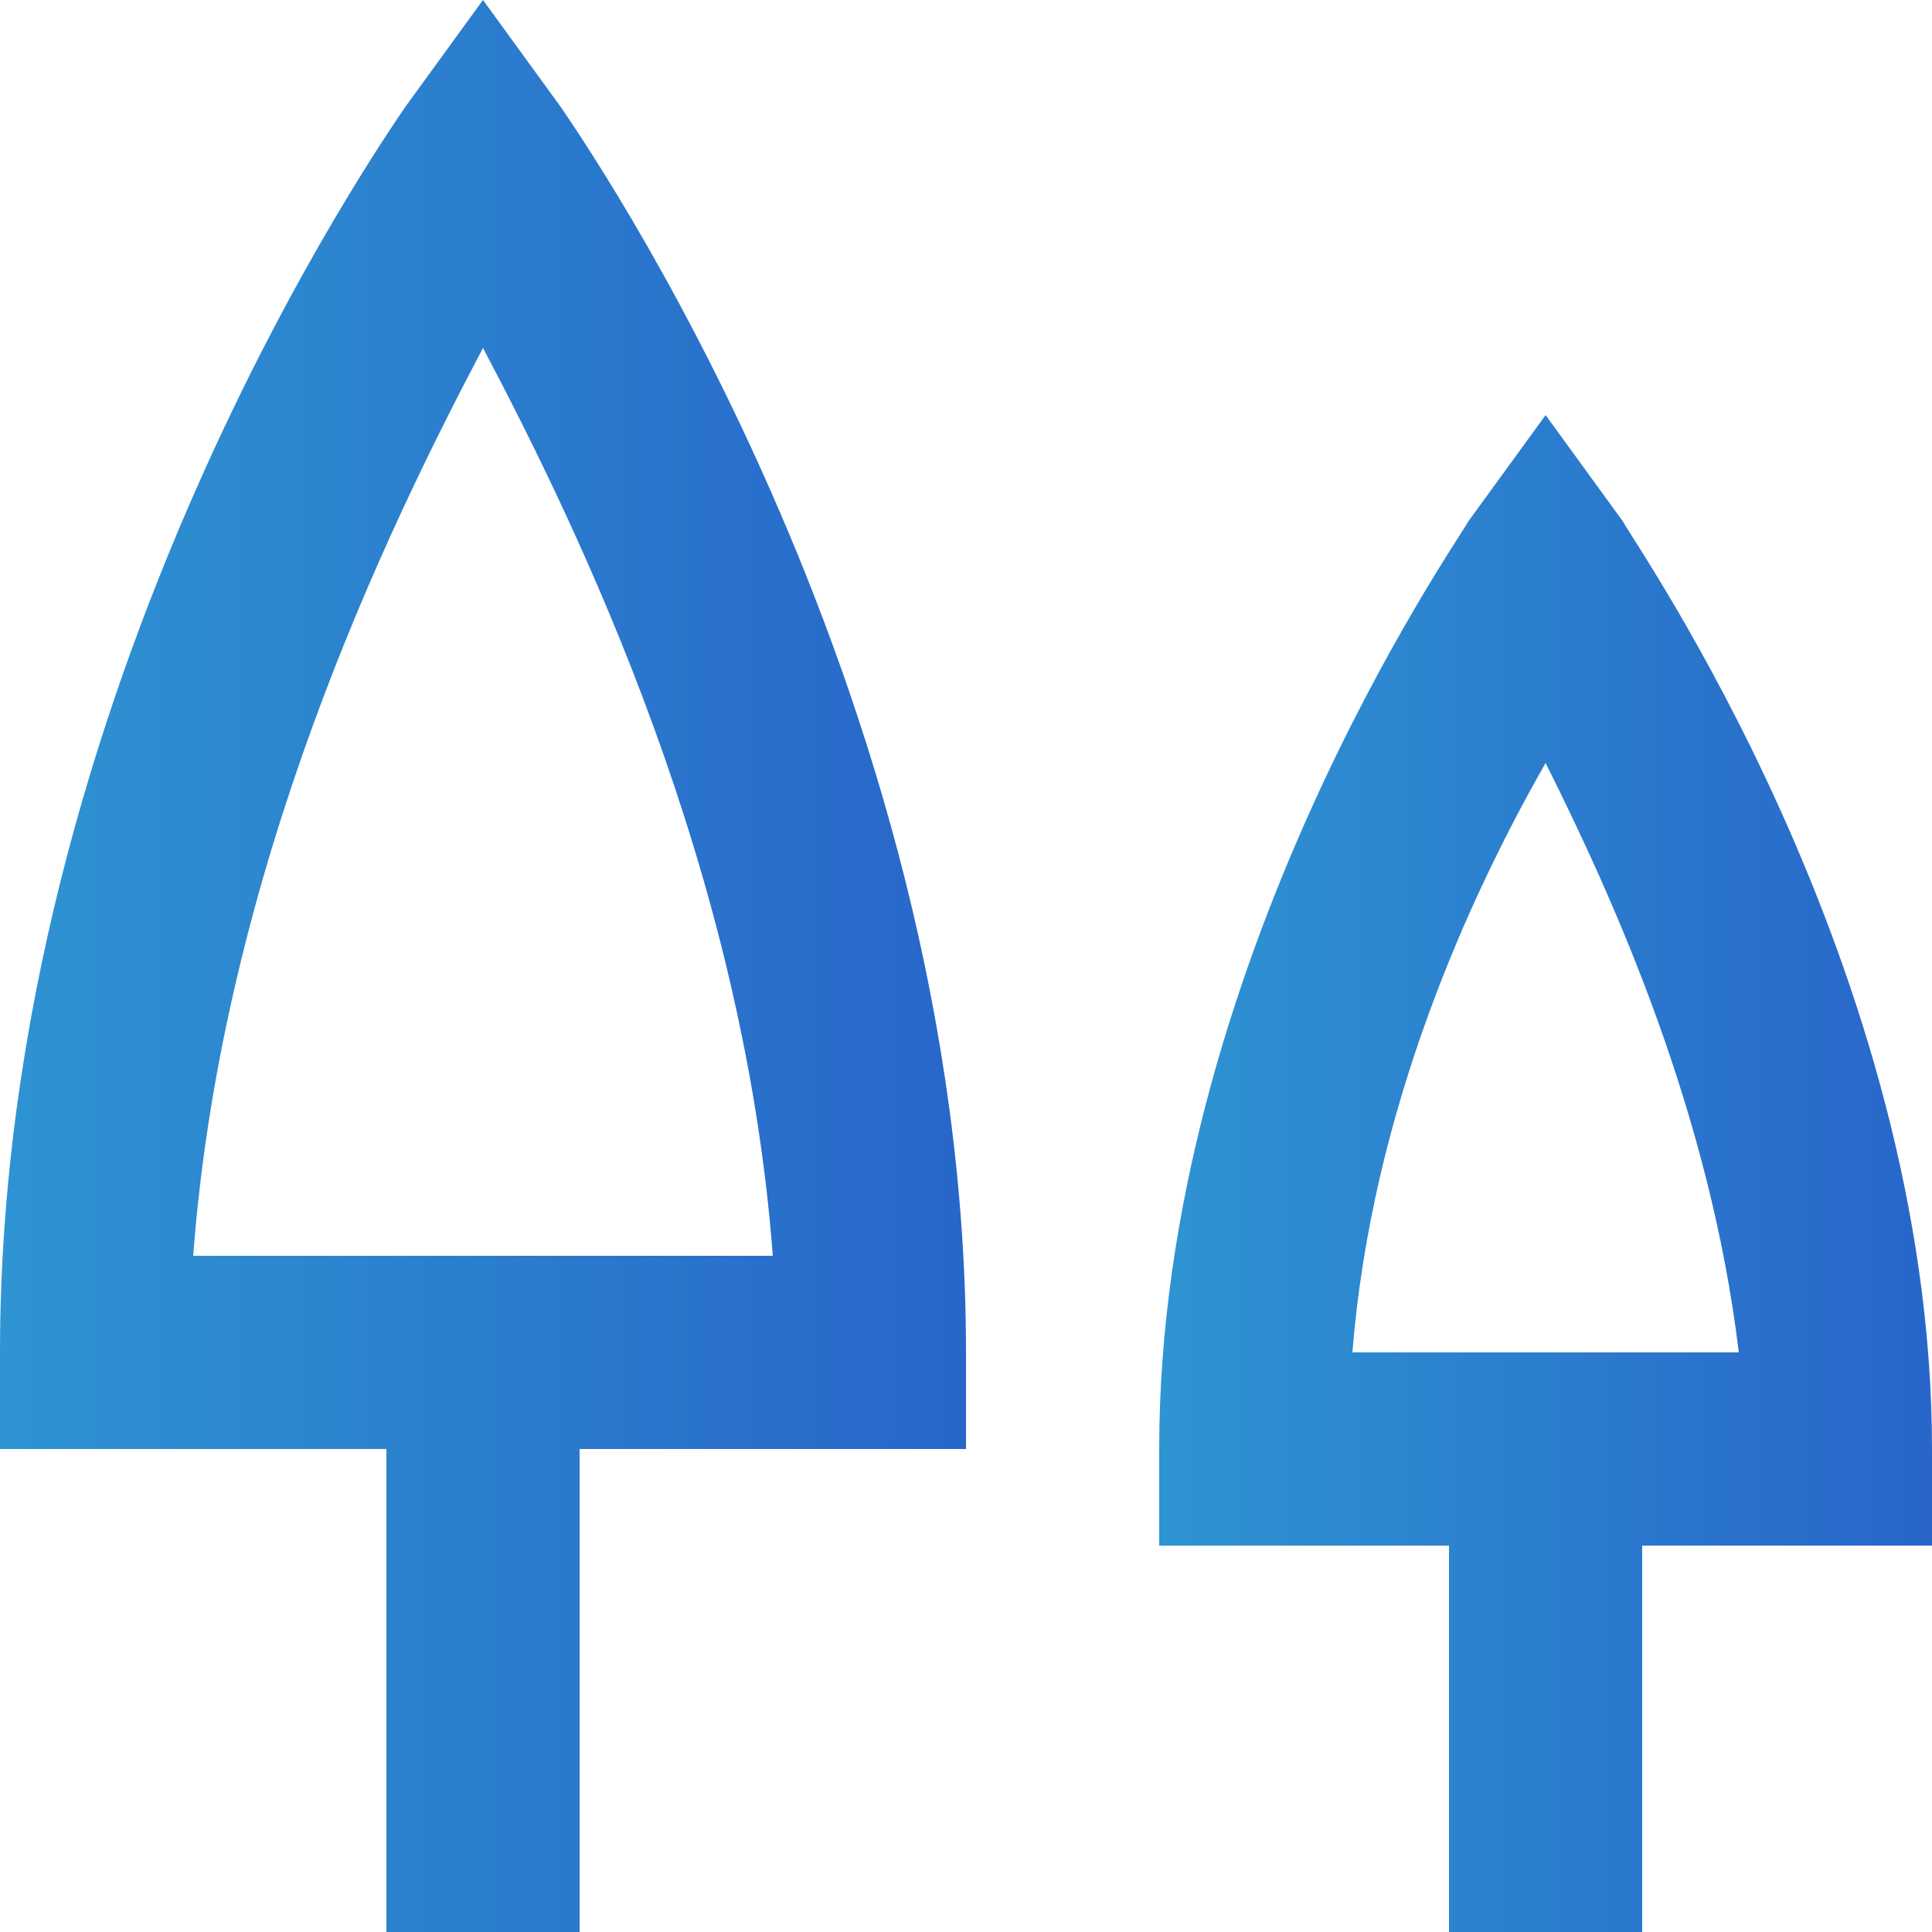 <?xml version="1.0" encoding="UTF-8"?>
<svg xmlns="http://www.w3.org/2000/svg" xmlns:xlink="http://www.w3.org/1999/xlink" version="1.1" id="Layer_1" x="0px" y="0px" viewBox="0 0 512 512" xml:space="preserve">
	<style>
		path.gradient {
		fill: url(#gradient);
		}
	</style>
	<defs>
		<linearGradient id="gradient">
			<stop offset="0%" stop-color="#2e94d2"></stop>
			<stop offset="100%" stop-color="#2866ca"></stop>
		</linearGradient>
	</defs>
	<g>
		<path class="gradient" d="M128,0l-20.5,28.2C102.4,35.8,0,181.8,0,358.4V384h102.4v128h51.2V384H256v-25.6c0-176.6-102.4-322.6-107.5-330.2L128,0z    M51.2,332.8c7.7-102.4,51.2-192,76.8-240.6c25.6,48.6,69.1,138.2,76.8,240.6H51.2z"></path>
		<path class="gradient" d="M430.1,138.2l-20.5-28.2l-20.5,28.2c-2.6,5.1-81.9,117.8-81.9,245.8v25.6H384V512h51.2V409.6H512V384   C512,256,432.6,143.4,430.1,138.2L430.1,138.2z M358.4,358.4c5.1-64,30.7-120.3,51.2-156.2c17.9,35.8,43.5,92.2,51.2,156.2H358.4z"></path>
	</g>
</svg>
